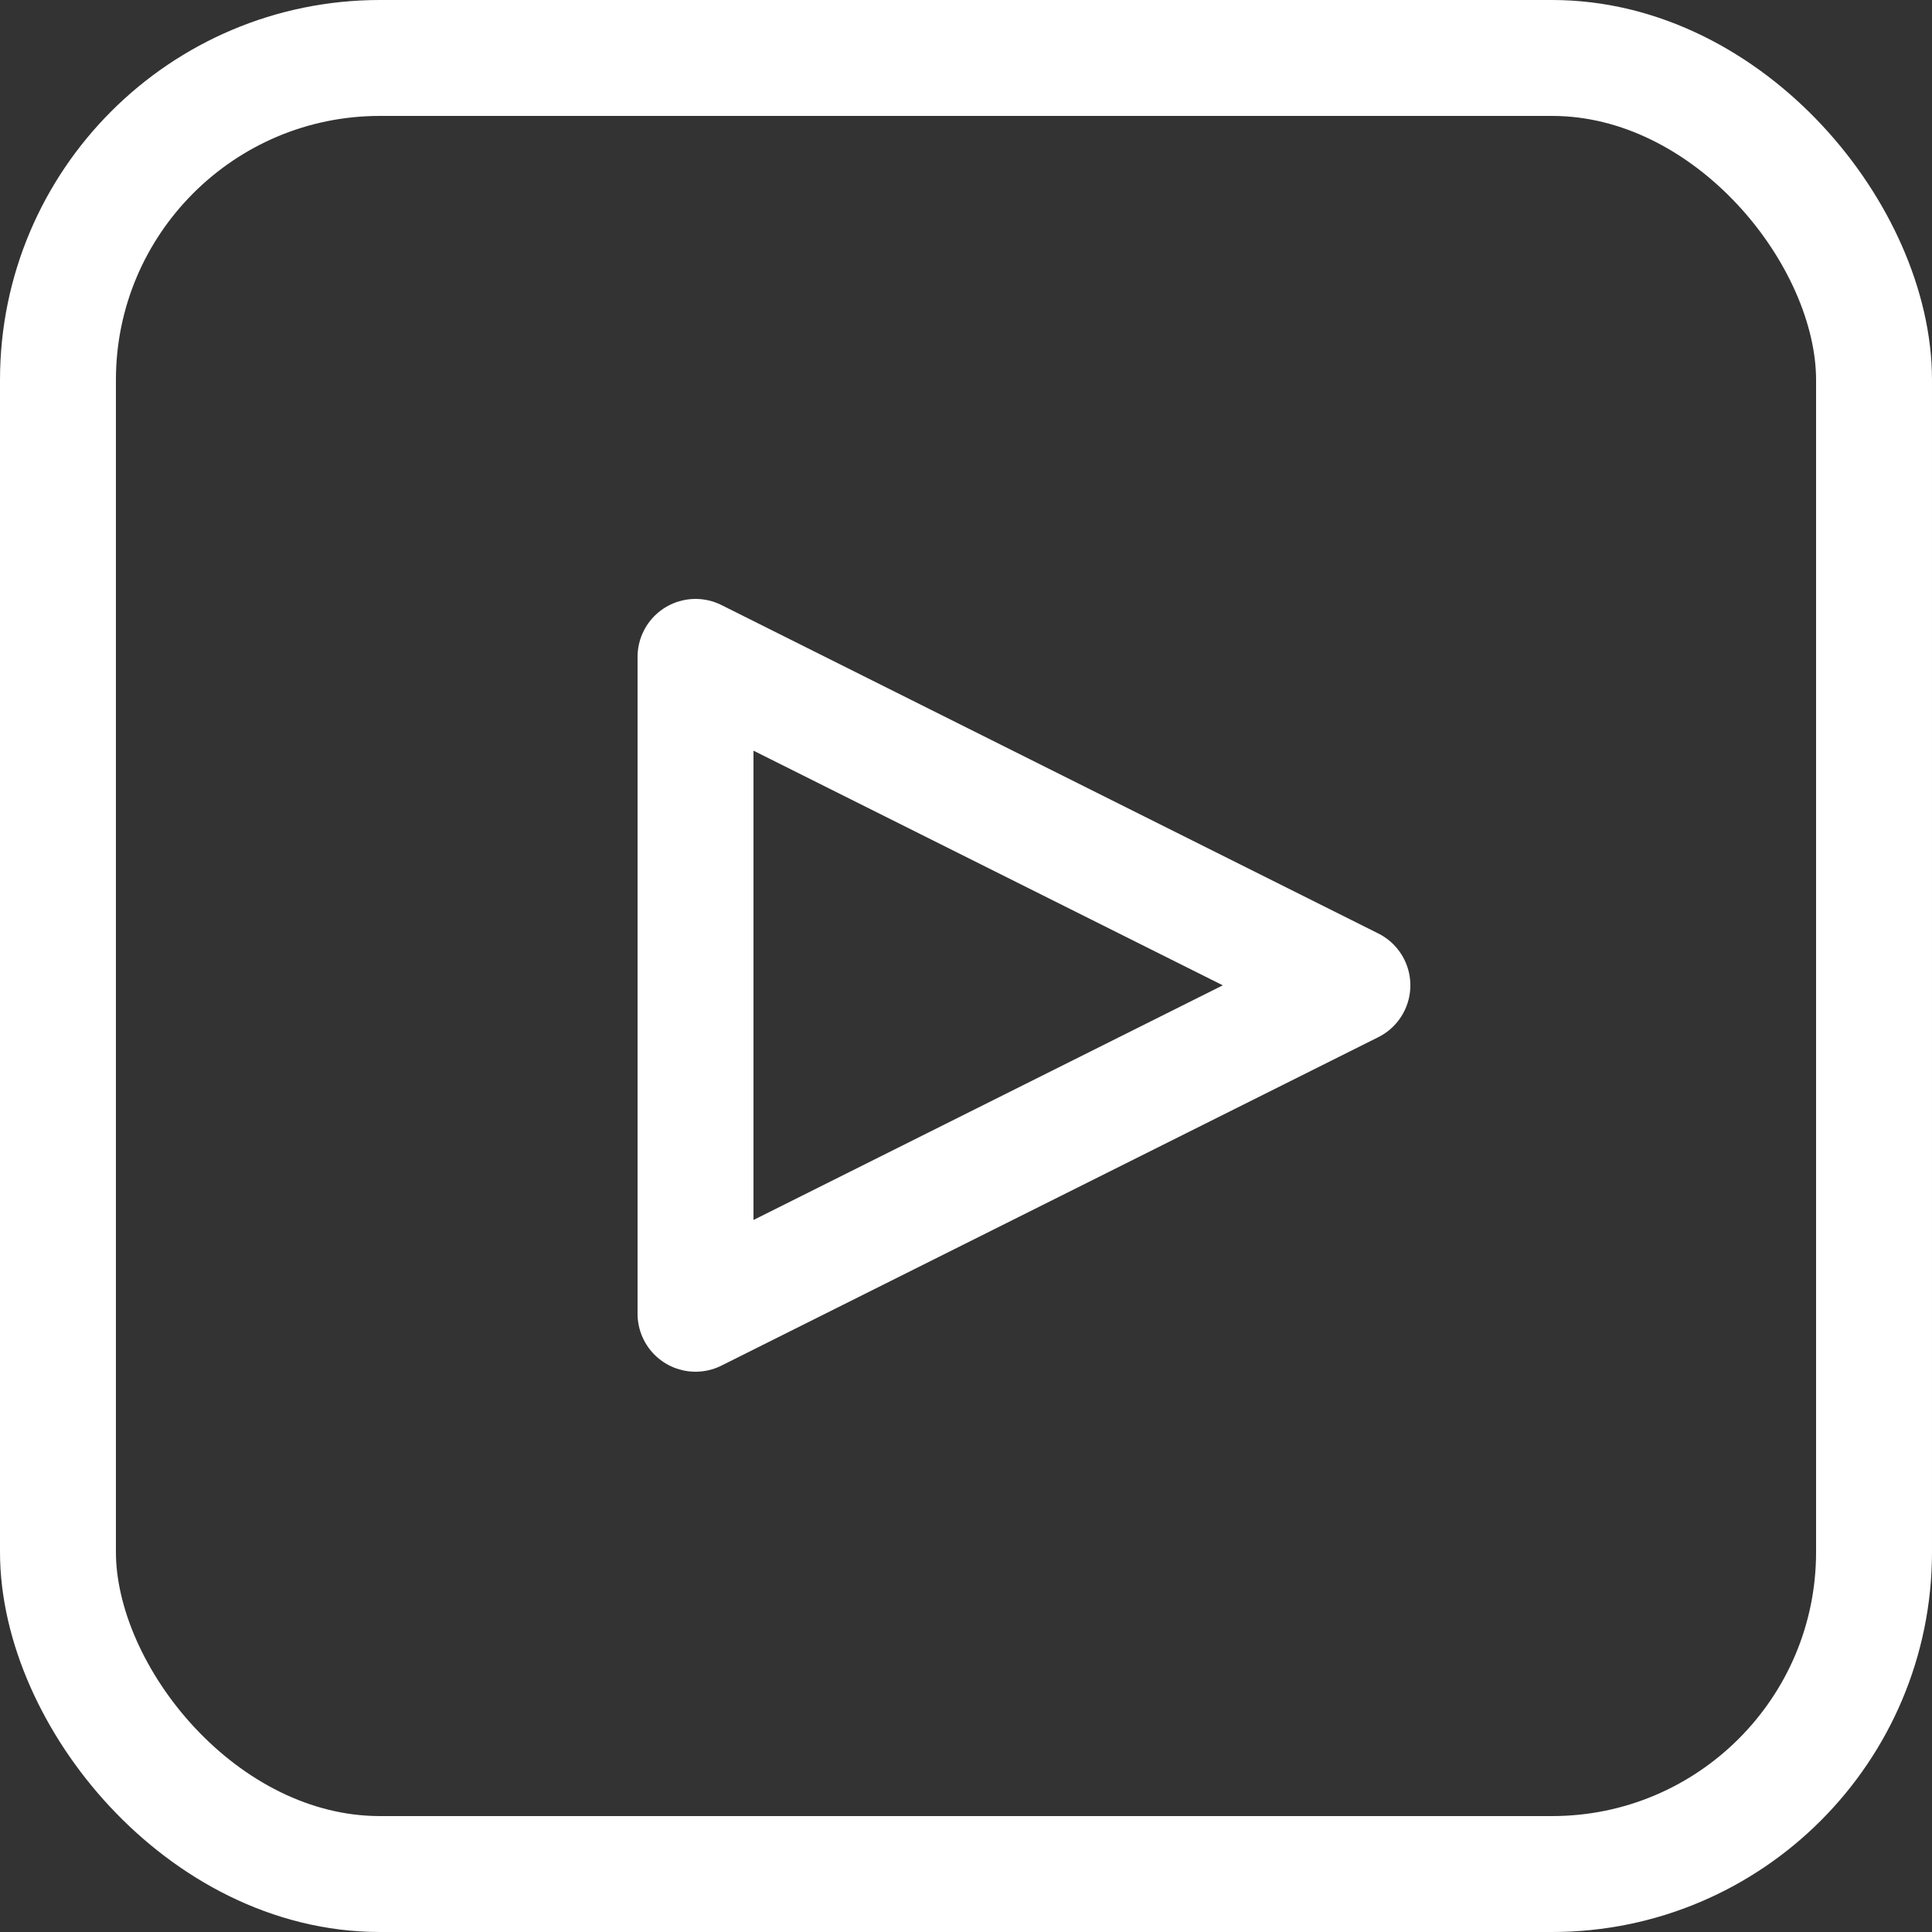<?xml version="1.0" encoding="UTF-8"?> <svg xmlns="http://www.w3.org/2000/svg" xmlns:xlink="http://www.w3.org/1999/xlink" width="50px" height="50px" viewBox="0 0 50 50" version="1.1"><rect x="0" y="0" width="50" height="50" fill="#333333" stroke="none"/><title>help_webinar</title><g id="help_webinar" stroke="none" stroke-width="1" fill="none" fill-rule="evenodd"><rect id="Rectangle" stroke="#fff" stroke-width="3" x="1.5" y="1.5" width="47" height="47" rx="8.333"></rect><polygon id="Path" stroke="#fff" stroke-width="3" stroke-linecap="round" stroke-linejoin="round" points="18 17 18 34 35 25.5"></polygon></g></svg> 